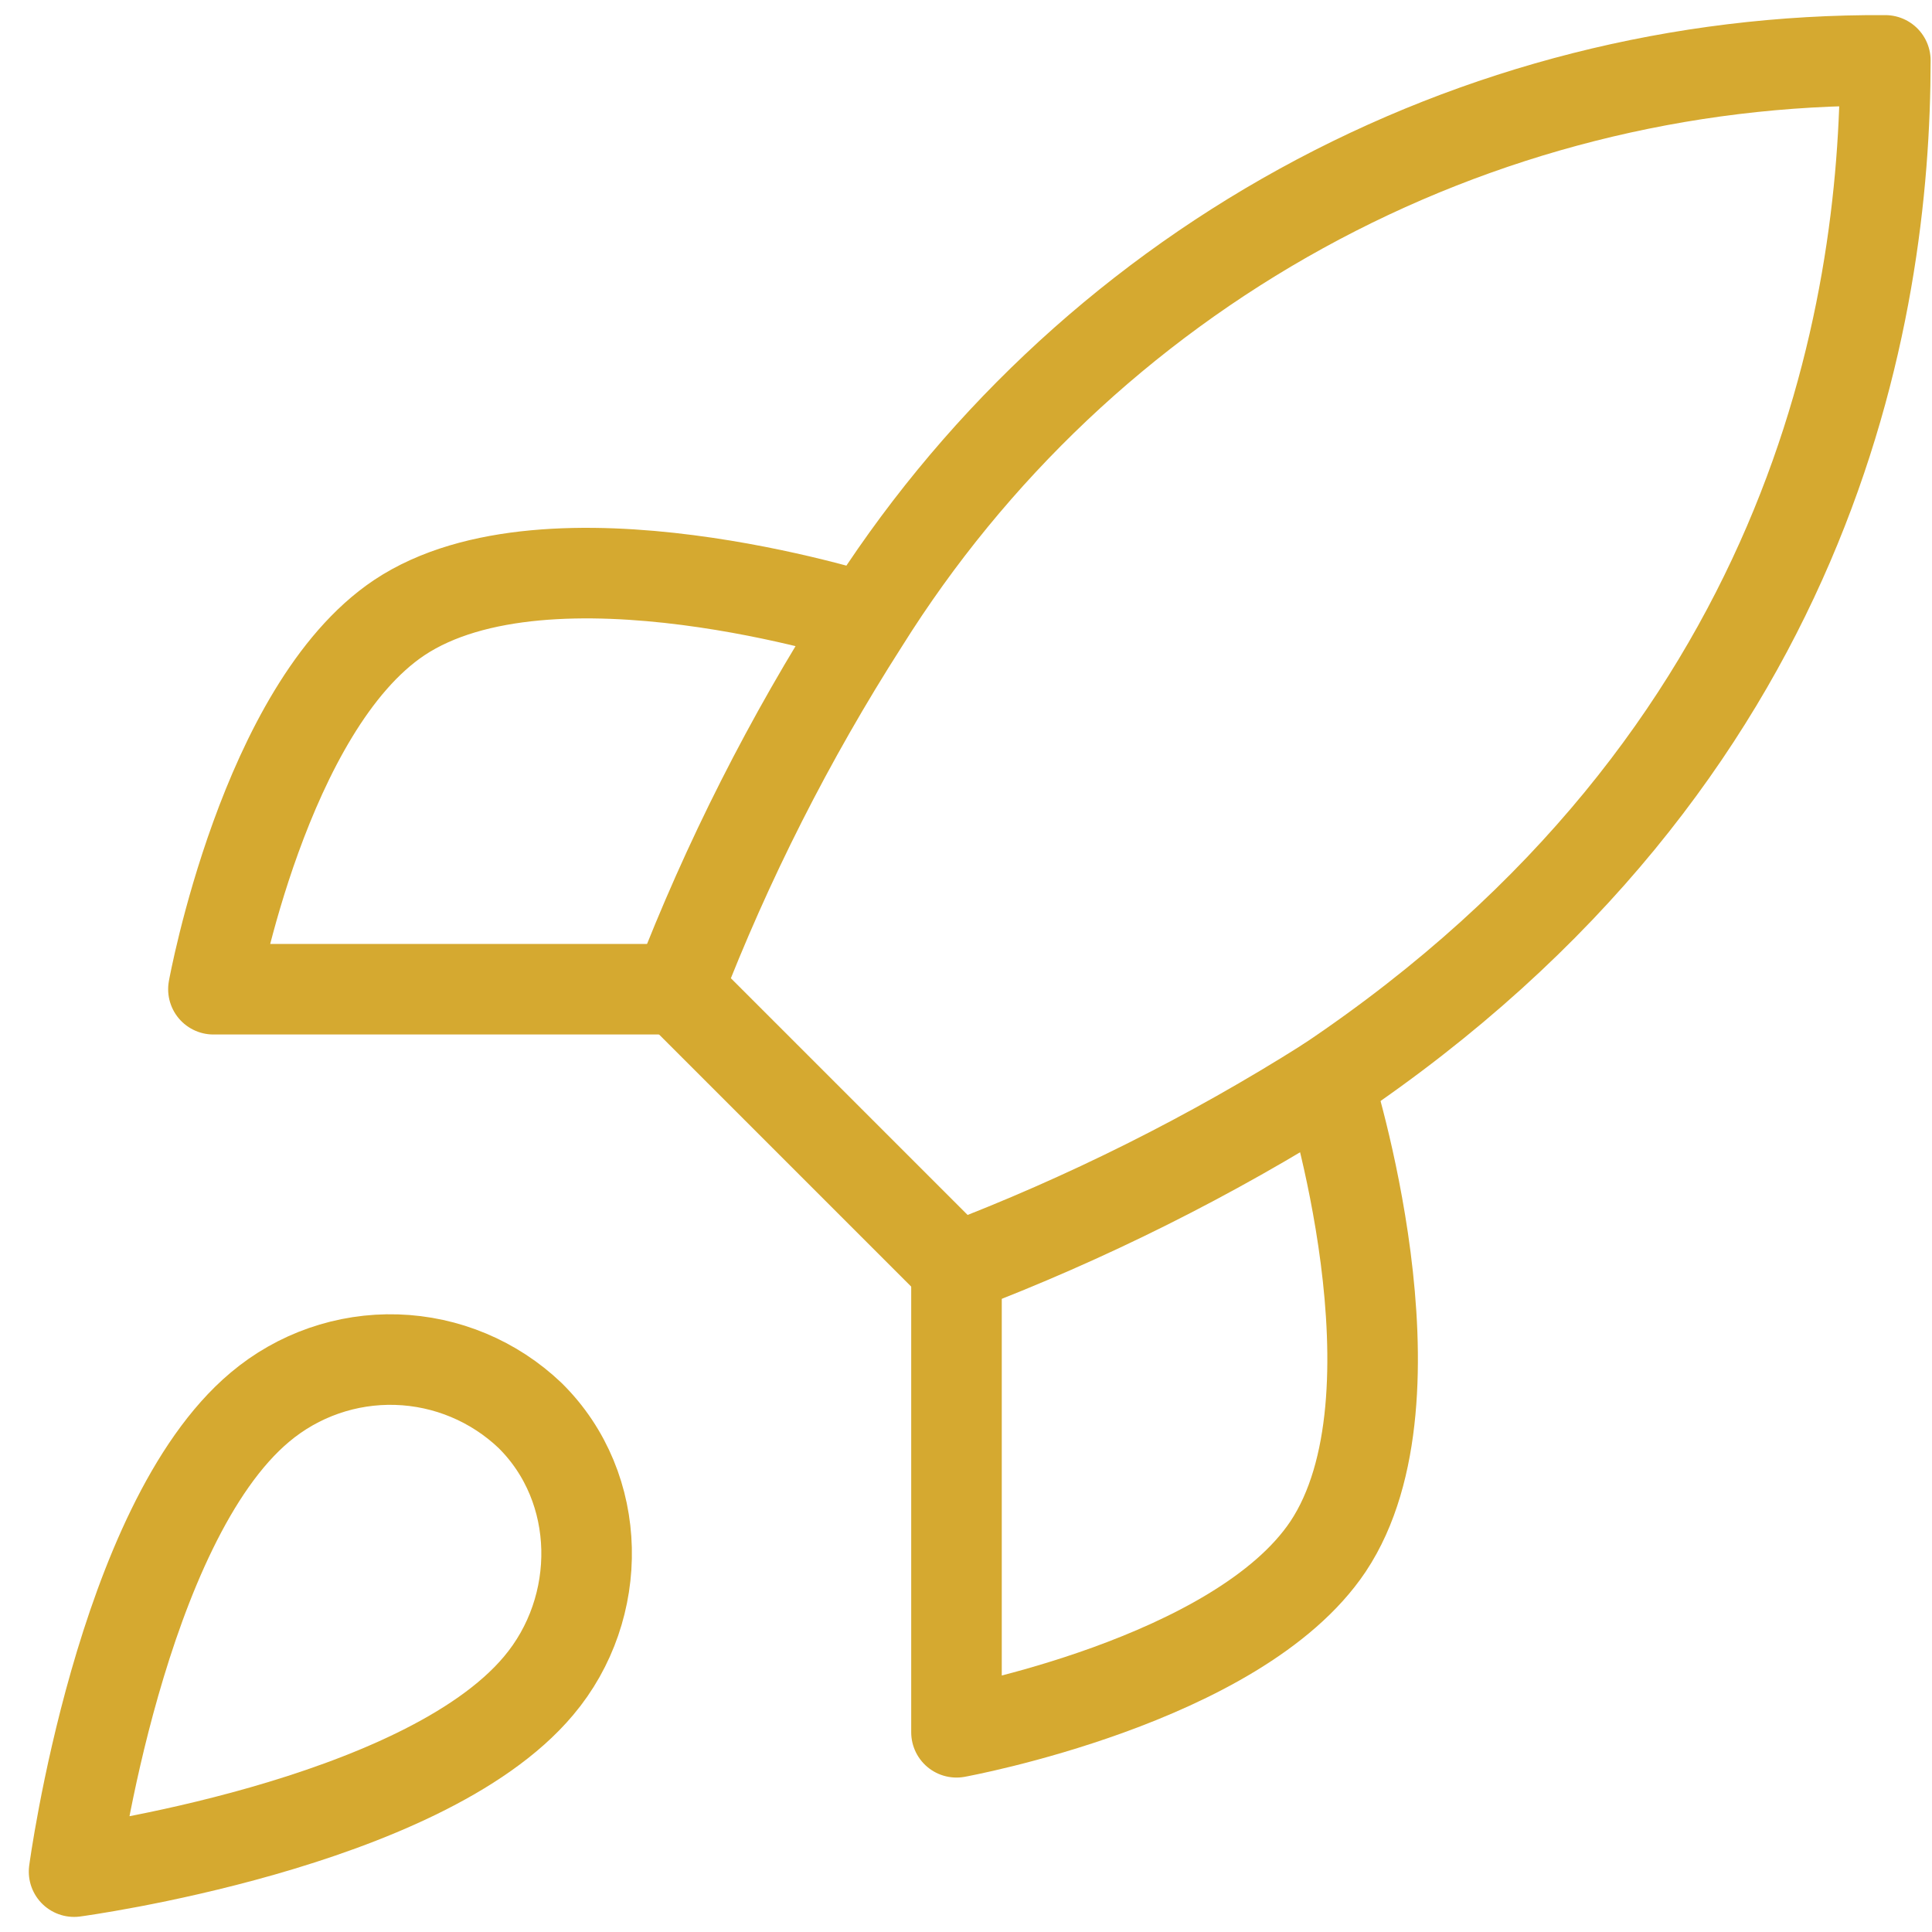 <svg width="64" height="64" viewBox="0 0 64 64" fill="none" xmlns="http://www.w3.org/2000/svg">
<path d="M8.608 46.616C3.993 50.492 2.454 62 2.454 62C2.454 62 13.962 60.462 17.839 55.846C20.023 53.262 19.992 49.292 17.562 46.892C16.366 45.751 14.79 45.091 13.138 45.04C11.485 44.989 9.872 45.55 8.608 46.616Z" stroke="#D5A930" stroke-width="3" stroke-linecap="round" stroke-linejoin="round"/>
<path d="M31.685 42L22.455 32.77C24.092 28.522 26.154 24.45 28.608 20.616C32.194 14.884 37.186 10.164 43.11 6.906C49.034 3.647 55.693 1.959 62.454 2.001C62.454 10.37 60.054 25.077 43.993 35.846C40.106 38.304 35.983 40.365 31.685 42Z" stroke="#D5A930" stroke-width="3" stroke-linecap="round" stroke-linejoin="round"/>
<path d="M22.455 32.769H7.07C7.07 32.769 8.763 23.446 13.224 20.462C18.209 17.139 28.609 20.462 28.609 20.462" stroke="#D5A930" stroke-width="3" stroke-linecap="round" stroke-linejoin="round"/>
<path d="M31.685 42V57.384C31.685 57.384 41.008 55.692 43.993 51.231C47.316 46.246 43.993 35.846 43.993 35.846" stroke="#D5A930" stroke-width="3" stroke-linecap="round" stroke-linejoin="round"/>
</svg>
